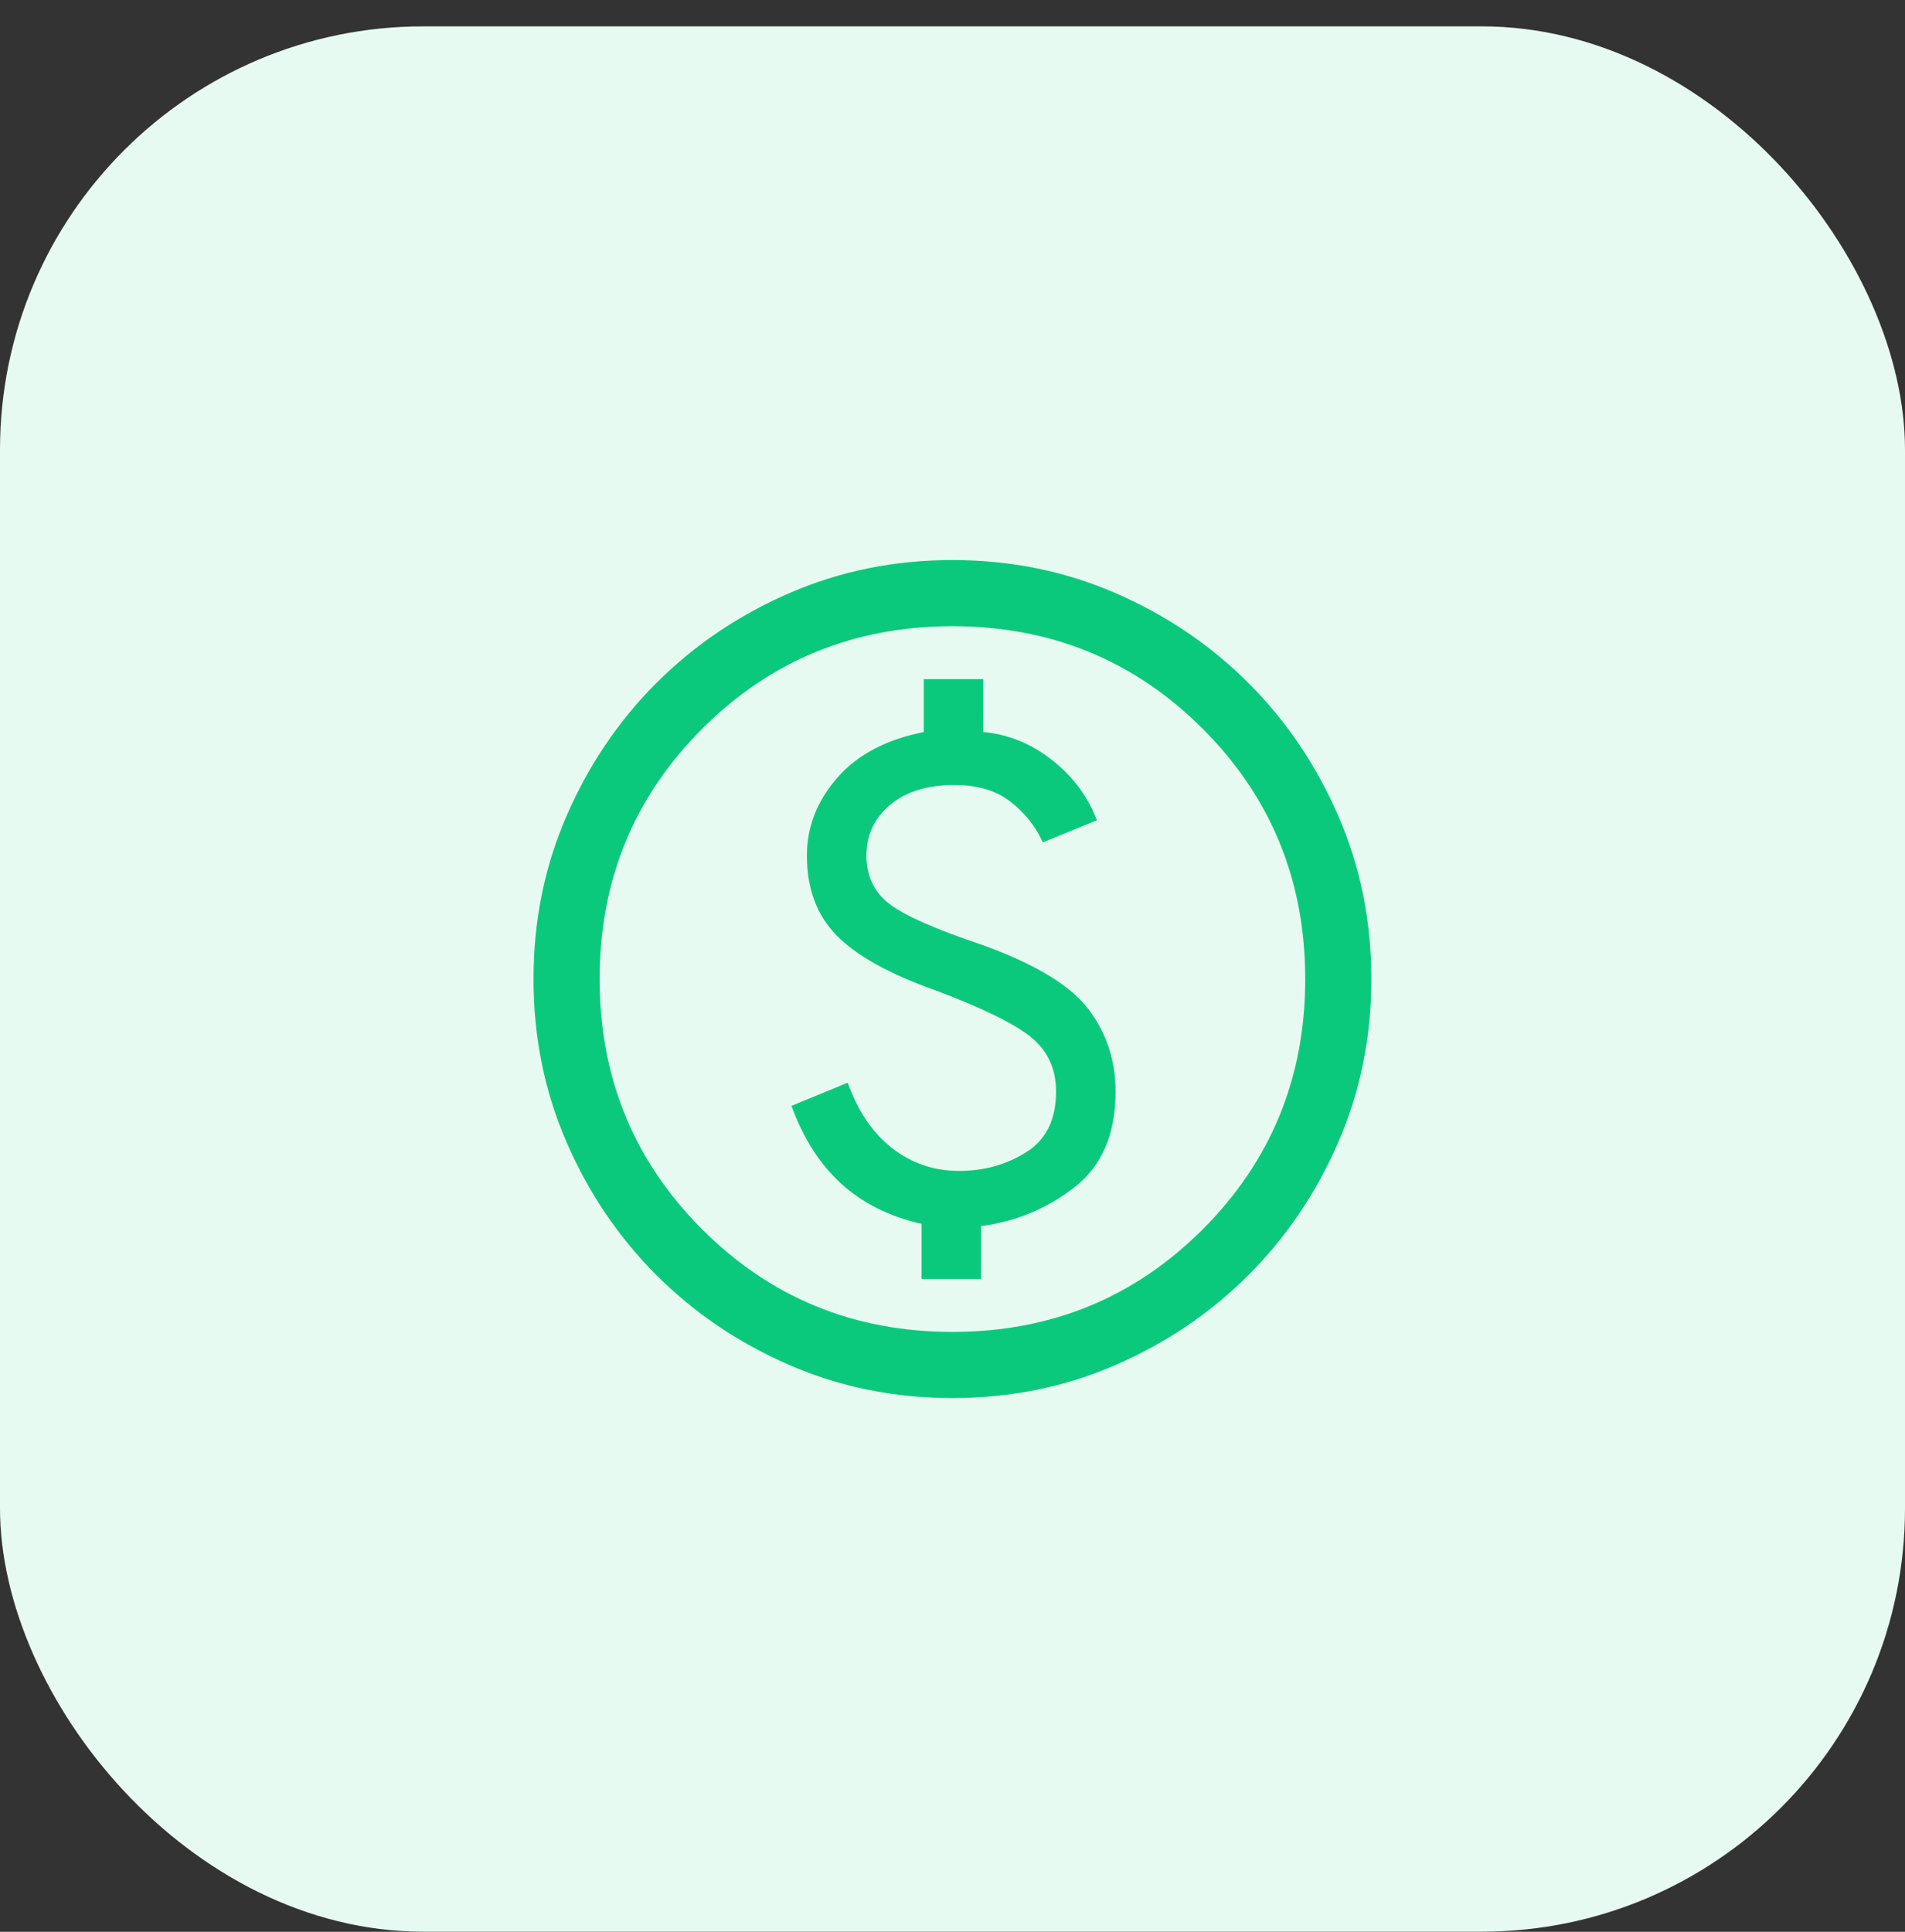 <?xml version="1.0" encoding="UTF-8"?> <svg xmlns="http://www.w3.org/2000/svg" width="72" height="73" viewBox="0 0 72 73" fill="none"><rect x="0" y="0" width="72" height="73" fill="#333333" stroke="none"/><rect y="0.996" width="72" height="72" rx="16" fill="#E7FAF2"></rect><mask id="mask0_1166_76003" style="mask-type:alpha" maskUnits="userSpaceOnUse" x="16" y="16" width="40" height="41"><rect x="16" y="16.996" width="40" height="40" fill="#D9D9D9"></rect></mask><g mask="url(#mask0_1166_76003)"><path d="M34.831 48.331H37.081V46.331C38.386 46.164 39.56 45.678 40.602 44.872C41.644 44.067 42.164 42.858 42.164 41.247C42.164 40.081 41.824 39.046 41.144 38.144C40.463 37.241 39.122 36.428 37.122 35.706C35.372 35.122 34.206 34.608 33.622 34.164C33.039 33.72 32.747 33.108 32.747 32.331C32.747 31.553 33.046 30.914 33.644 30.414C34.241 29.914 35.053 29.664 36.081 29.664C36.942 29.664 37.643 29.872 38.184 30.289C38.726 30.706 39.136 31.22 39.414 31.831L41.456 30.997C41.122 30.108 40.56 29.351 39.769 28.726C38.977 28.101 38.108 27.747 37.164 27.664V25.664H34.914V27.664C33.497 27.942 32.407 28.518 31.644 29.392C30.88 30.268 30.497 31.247 30.497 32.331C30.497 33.581 30.872 34.587 31.622 35.351C32.372 36.115 33.608 36.803 35.331 37.414C37.108 38.081 38.317 38.671 38.956 39.184C39.595 39.699 39.914 40.386 39.914 41.247C39.914 42.303 39.539 43.067 38.789 43.539C38.039 44.011 37.192 44.247 36.247 44.247C35.303 44.247 34.463 43.963 33.727 43.394C32.991 42.824 32.428 41.997 32.039 40.914L29.914 41.789C30.358 43.011 30.983 43.99 31.789 44.726C32.595 45.462 33.608 45.97 34.831 46.247V48.331ZM35.997 52.831C33.803 52.831 31.747 52.414 29.831 51.581C27.914 50.747 26.24 49.615 24.809 48.184C23.379 46.754 22.247 45.081 21.414 43.164C20.581 41.247 20.164 39.192 20.164 36.997C20.164 34.803 20.581 32.747 21.414 30.831C22.247 28.914 23.379 27.24 24.809 25.809C26.24 24.379 27.914 23.247 29.831 22.414C31.747 21.581 33.803 21.164 35.997 21.164C38.192 21.164 40.247 21.581 42.164 22.414C44.081 23.247 45.754 24.379 47.184 25.809C48.615 27.24 49.747 28.914 50.581 30.831C51.414 32.747 51.831 34.803 51.831 36.997C51.831 39.192 51.414 41.247 50.581 43.164C49.747 45.081 48.615 46.754 47.184 48.184C45.754 49.615 44.081 50.747 42.164 51.581C40.247 52.414 38.192 52.831 35.997 52.831ZM35.997 50.331C39.72 50.331 42.872 49.039 45.456 46.456C48.039 43.872 49.331 40.72 49.331 36.997C49.331 33.275 48.039 30.122 45.456 27.539C42.872 24.956 39.72 23.664 35.997 23.664C32.275 23.664 29.122 24.956 26.539 27.539C23.956 30.122 22.664 33.275 22.664 36.997C22.664 40.72 23.956 43.872 26.539 46.456C29.122 49.039 32.275 50.331 35.997 50.331Z" fill="#0BC97C"></path></g></svg> 